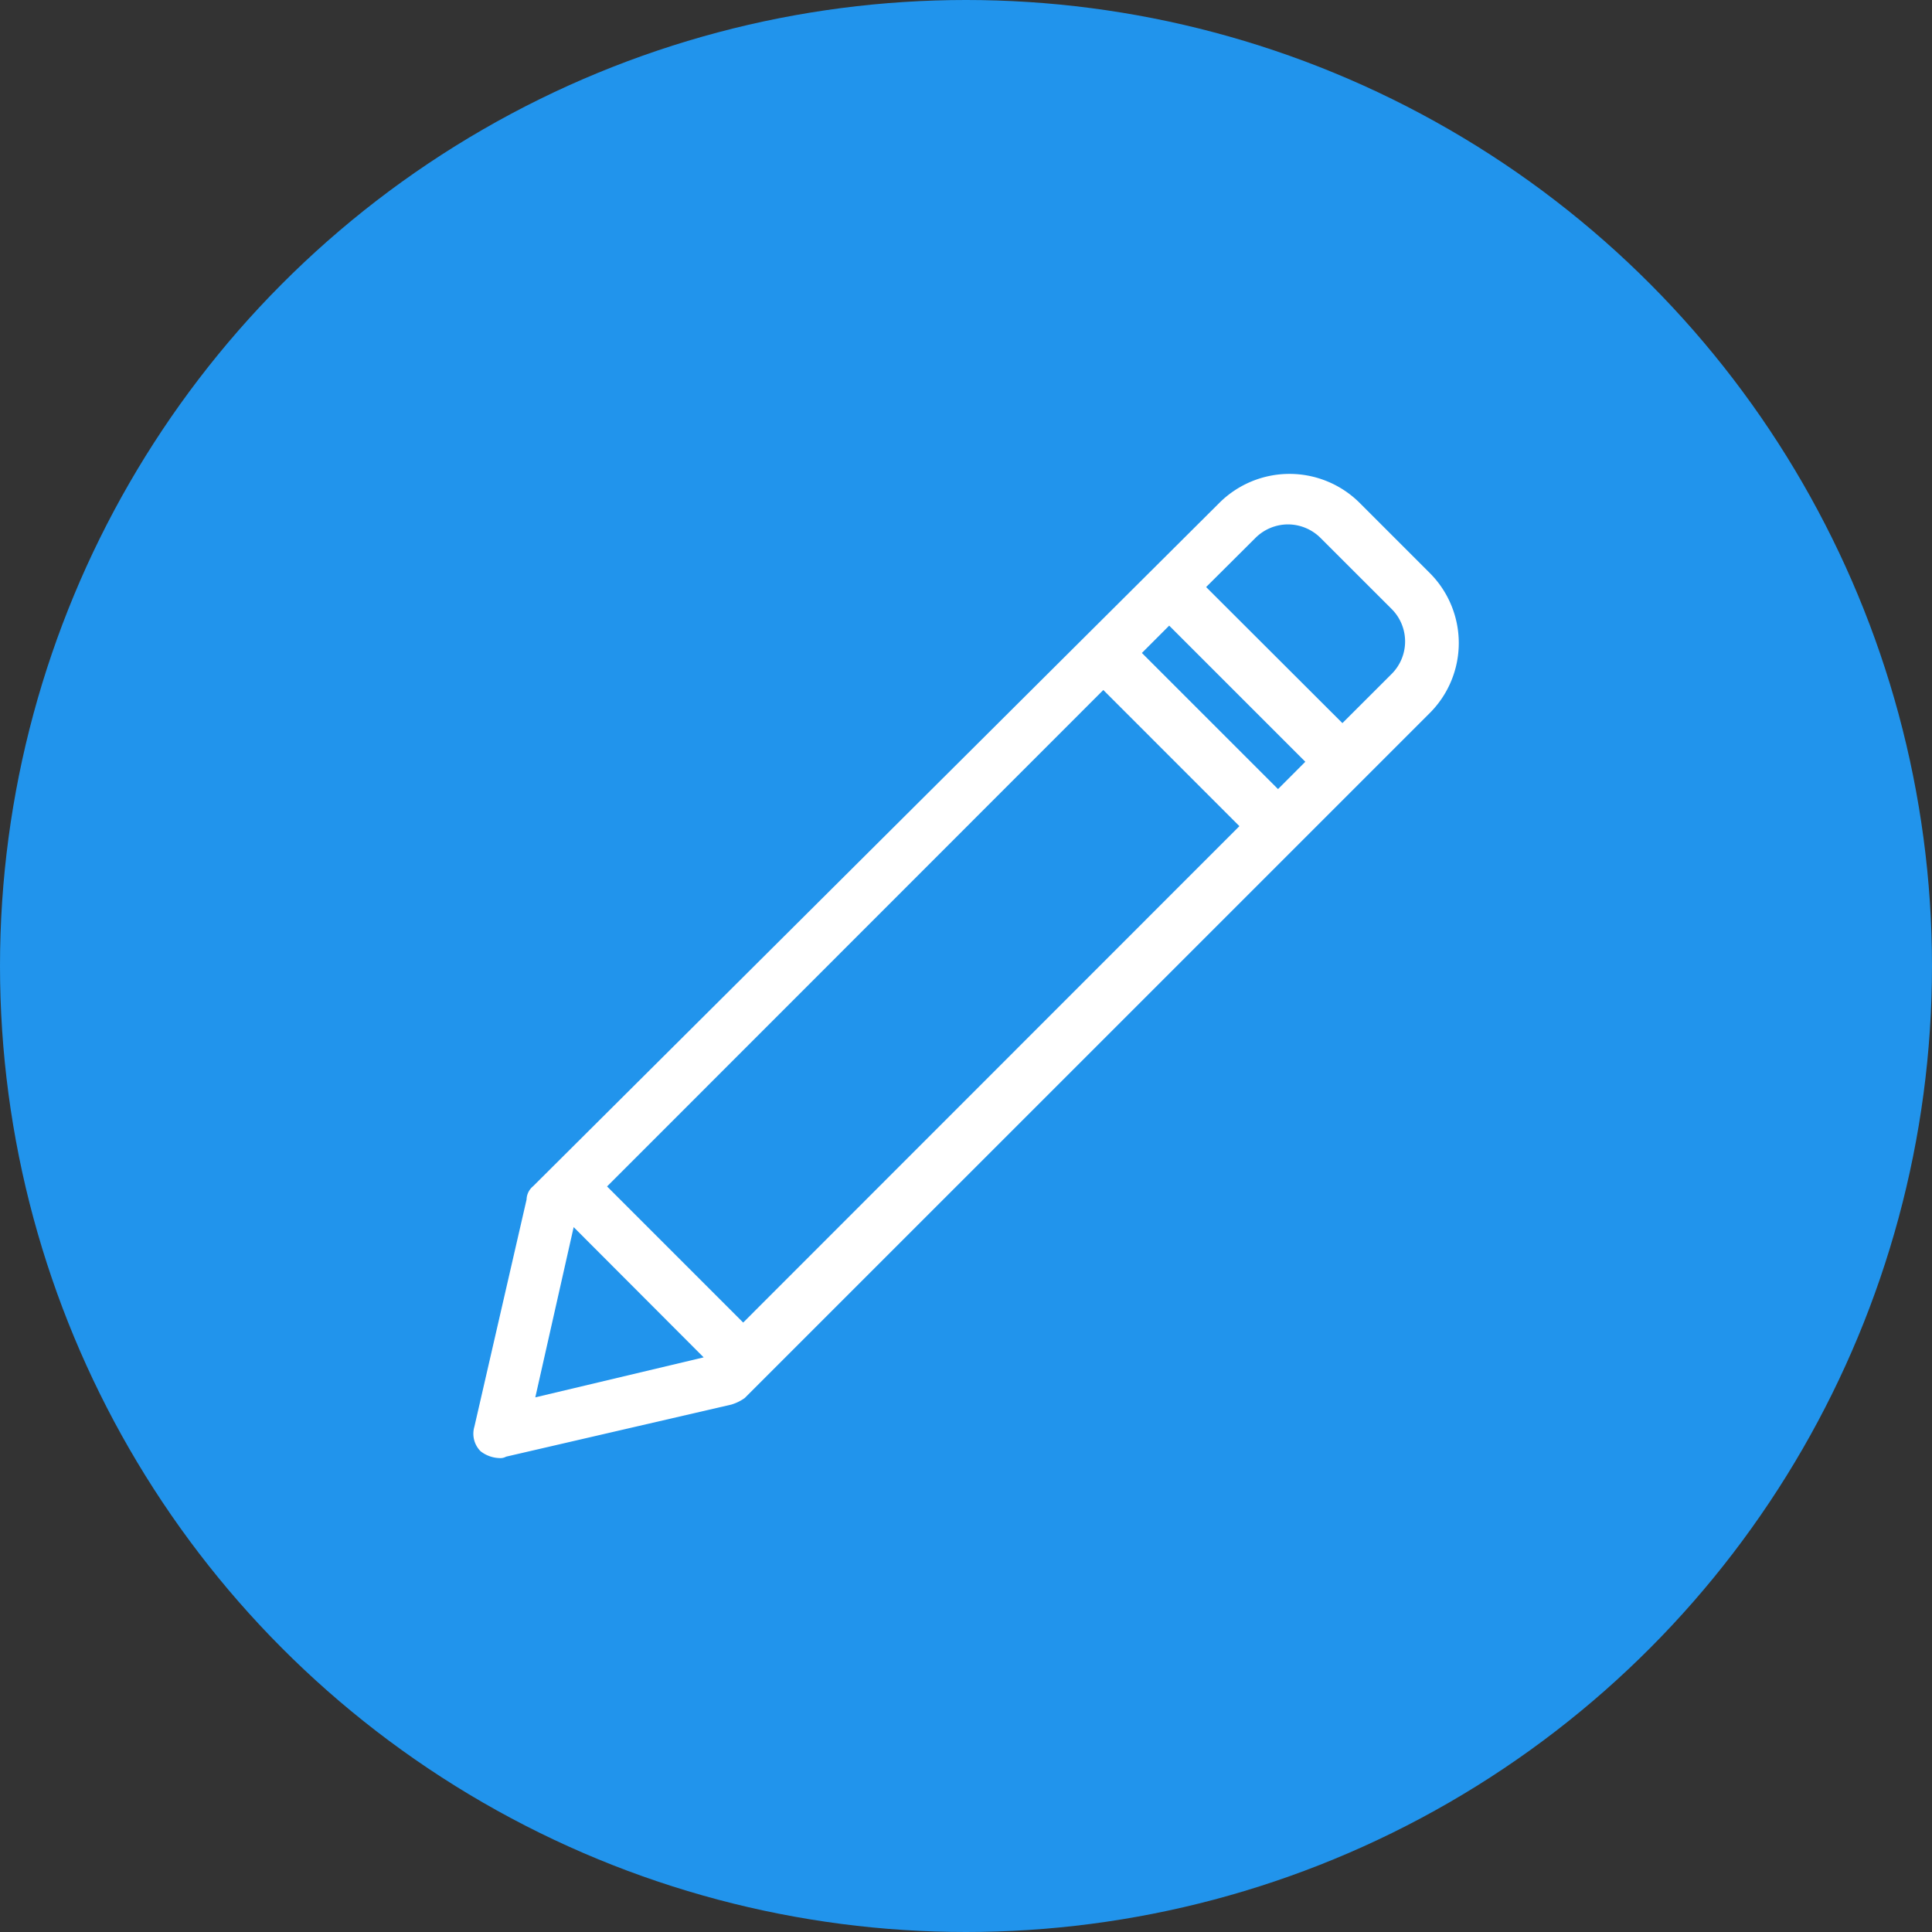 <svg xmlns="http://www.w3.org/2000/svg" xmlns:xlink="http://www.w3.org/1999/xlink" width="70" height="70" viewBox="0 0 70 70">
  <rect x="0" y="0" width="70" height="70" fill="#333333" stroke="none"/>
  <defs>
    <clipPath id="clip-path">
      <rect id="長方形_2072" data-name="長方形 2072" width="36" height="36" fill="none"/>
    </clipPath>
  </defs>
  <g id="グループ_748" data-name="グループ 748" transform="translate(-327 -2155)">
    <circle id="楕円形_25" data-name="楕円形 25" cx="35" cy="35" r="35" transform="translate(327 2155)" fill="#2194ec"/>
    <g id="グループ_744" data-name="グループ 744" transform="translate(344 2172)">
      <g id="グループ_743" data-name="グループ 743" clip-path="url(#clip-path)">
        <g id="グループ_742" data-name="グループ 742">
          <g id="グループ_741" data-name="グループ 741" clip-path="url(#clip-path)">
            <g id="グループ_740" data-name="グループ 740" opacity="0">
              <g id="グループ_739" data-name="グループ 739">
                <g id="グループ_738" data-name="グループ 738" clip-path="url(#clip-path)">
                  <rect id="長方形_2069" data-name="長方形 2069" width="36" height="36"/>
                </g>
              </g>
            </g>
            <path id="パス_3172" data-name="パス 3172" d="M1.1,35.829a1.166,1.166,0,0,1-.688-.248.9.9,0,0,1-.223-.894l1.89-8.227a.643.643,0,0,1,.237-.481L27.189,1.211a3.6,3.6,0,0,1,5.064,0l2.555,2.555a3.587,3.587,0,0,1,0,5.064L9.984,33.652a1.626,1.626,0,0,1-.485.238L1.338,35.777a.43.43,0,0,1-.243.052m1.3-2.2,6.1-1.449L3.785,27.461Zm2.6-7.642,4.932,4.932L27.906,12.933,22.975,8ZM24.373,6.658l4.932,4.932.989-.99L25.362,5.668ZM29.666,2a1.677,1.677,0,0,0-1.189.5L26.7,4.27,31.638,9.2,33.41,7.43a1.664,1.664,0,0,0,0-2.377L30.855,2.5A1.677,1.677,0,0,0,29.666,2" fill="#fff"/>
          </g>
        </g>
      </g>
    </g>
  </g>
</svg>
